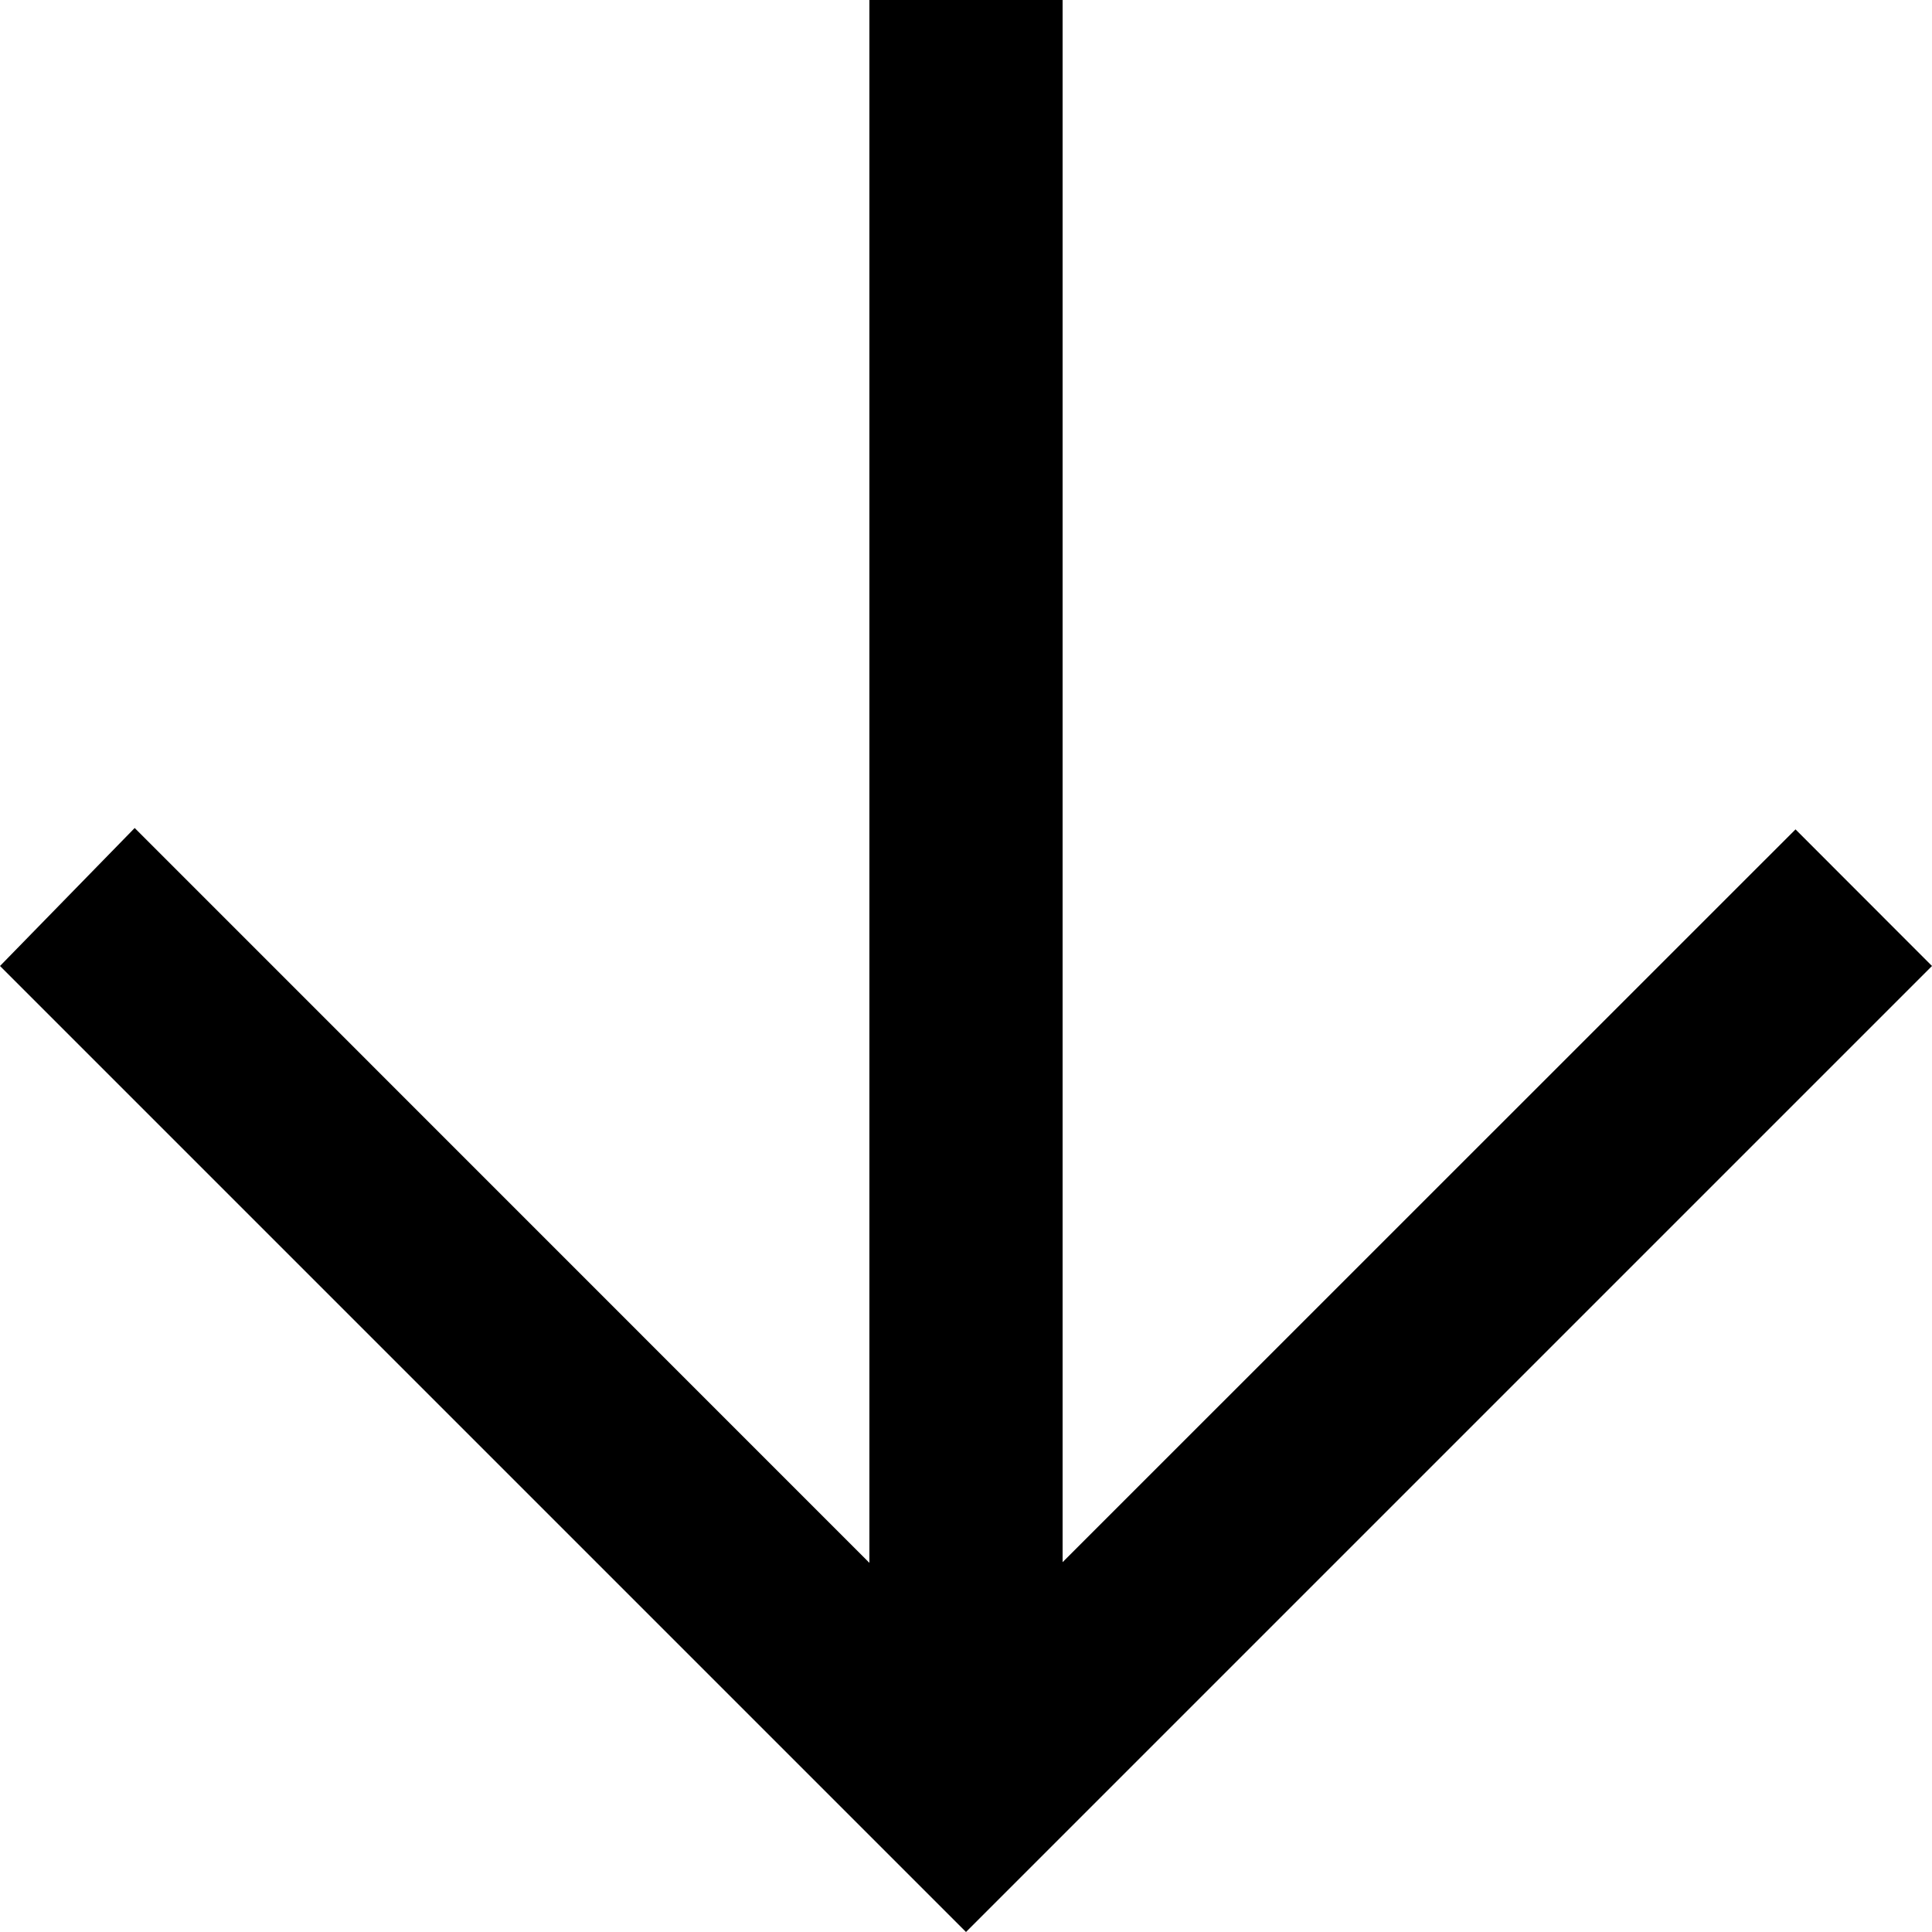 <svg xmlns="http://www.w3.org/2000/svg" width="14" height="14" viewBox="0 0 14 14">
  <g id="icons" transform="translate(14) rotate(90)">
    <path id="arrow_left-_350_" data-name="arrow_left-[#350]" d="M91,6493l-1-.976,5.325-5.324H84v-1.4H95.32l-5.31-5.311L91,6479l7,7-7,7" transform="translate(-84 -6479)" fill-rule="evenodd"/>
  </g>
</svg>
